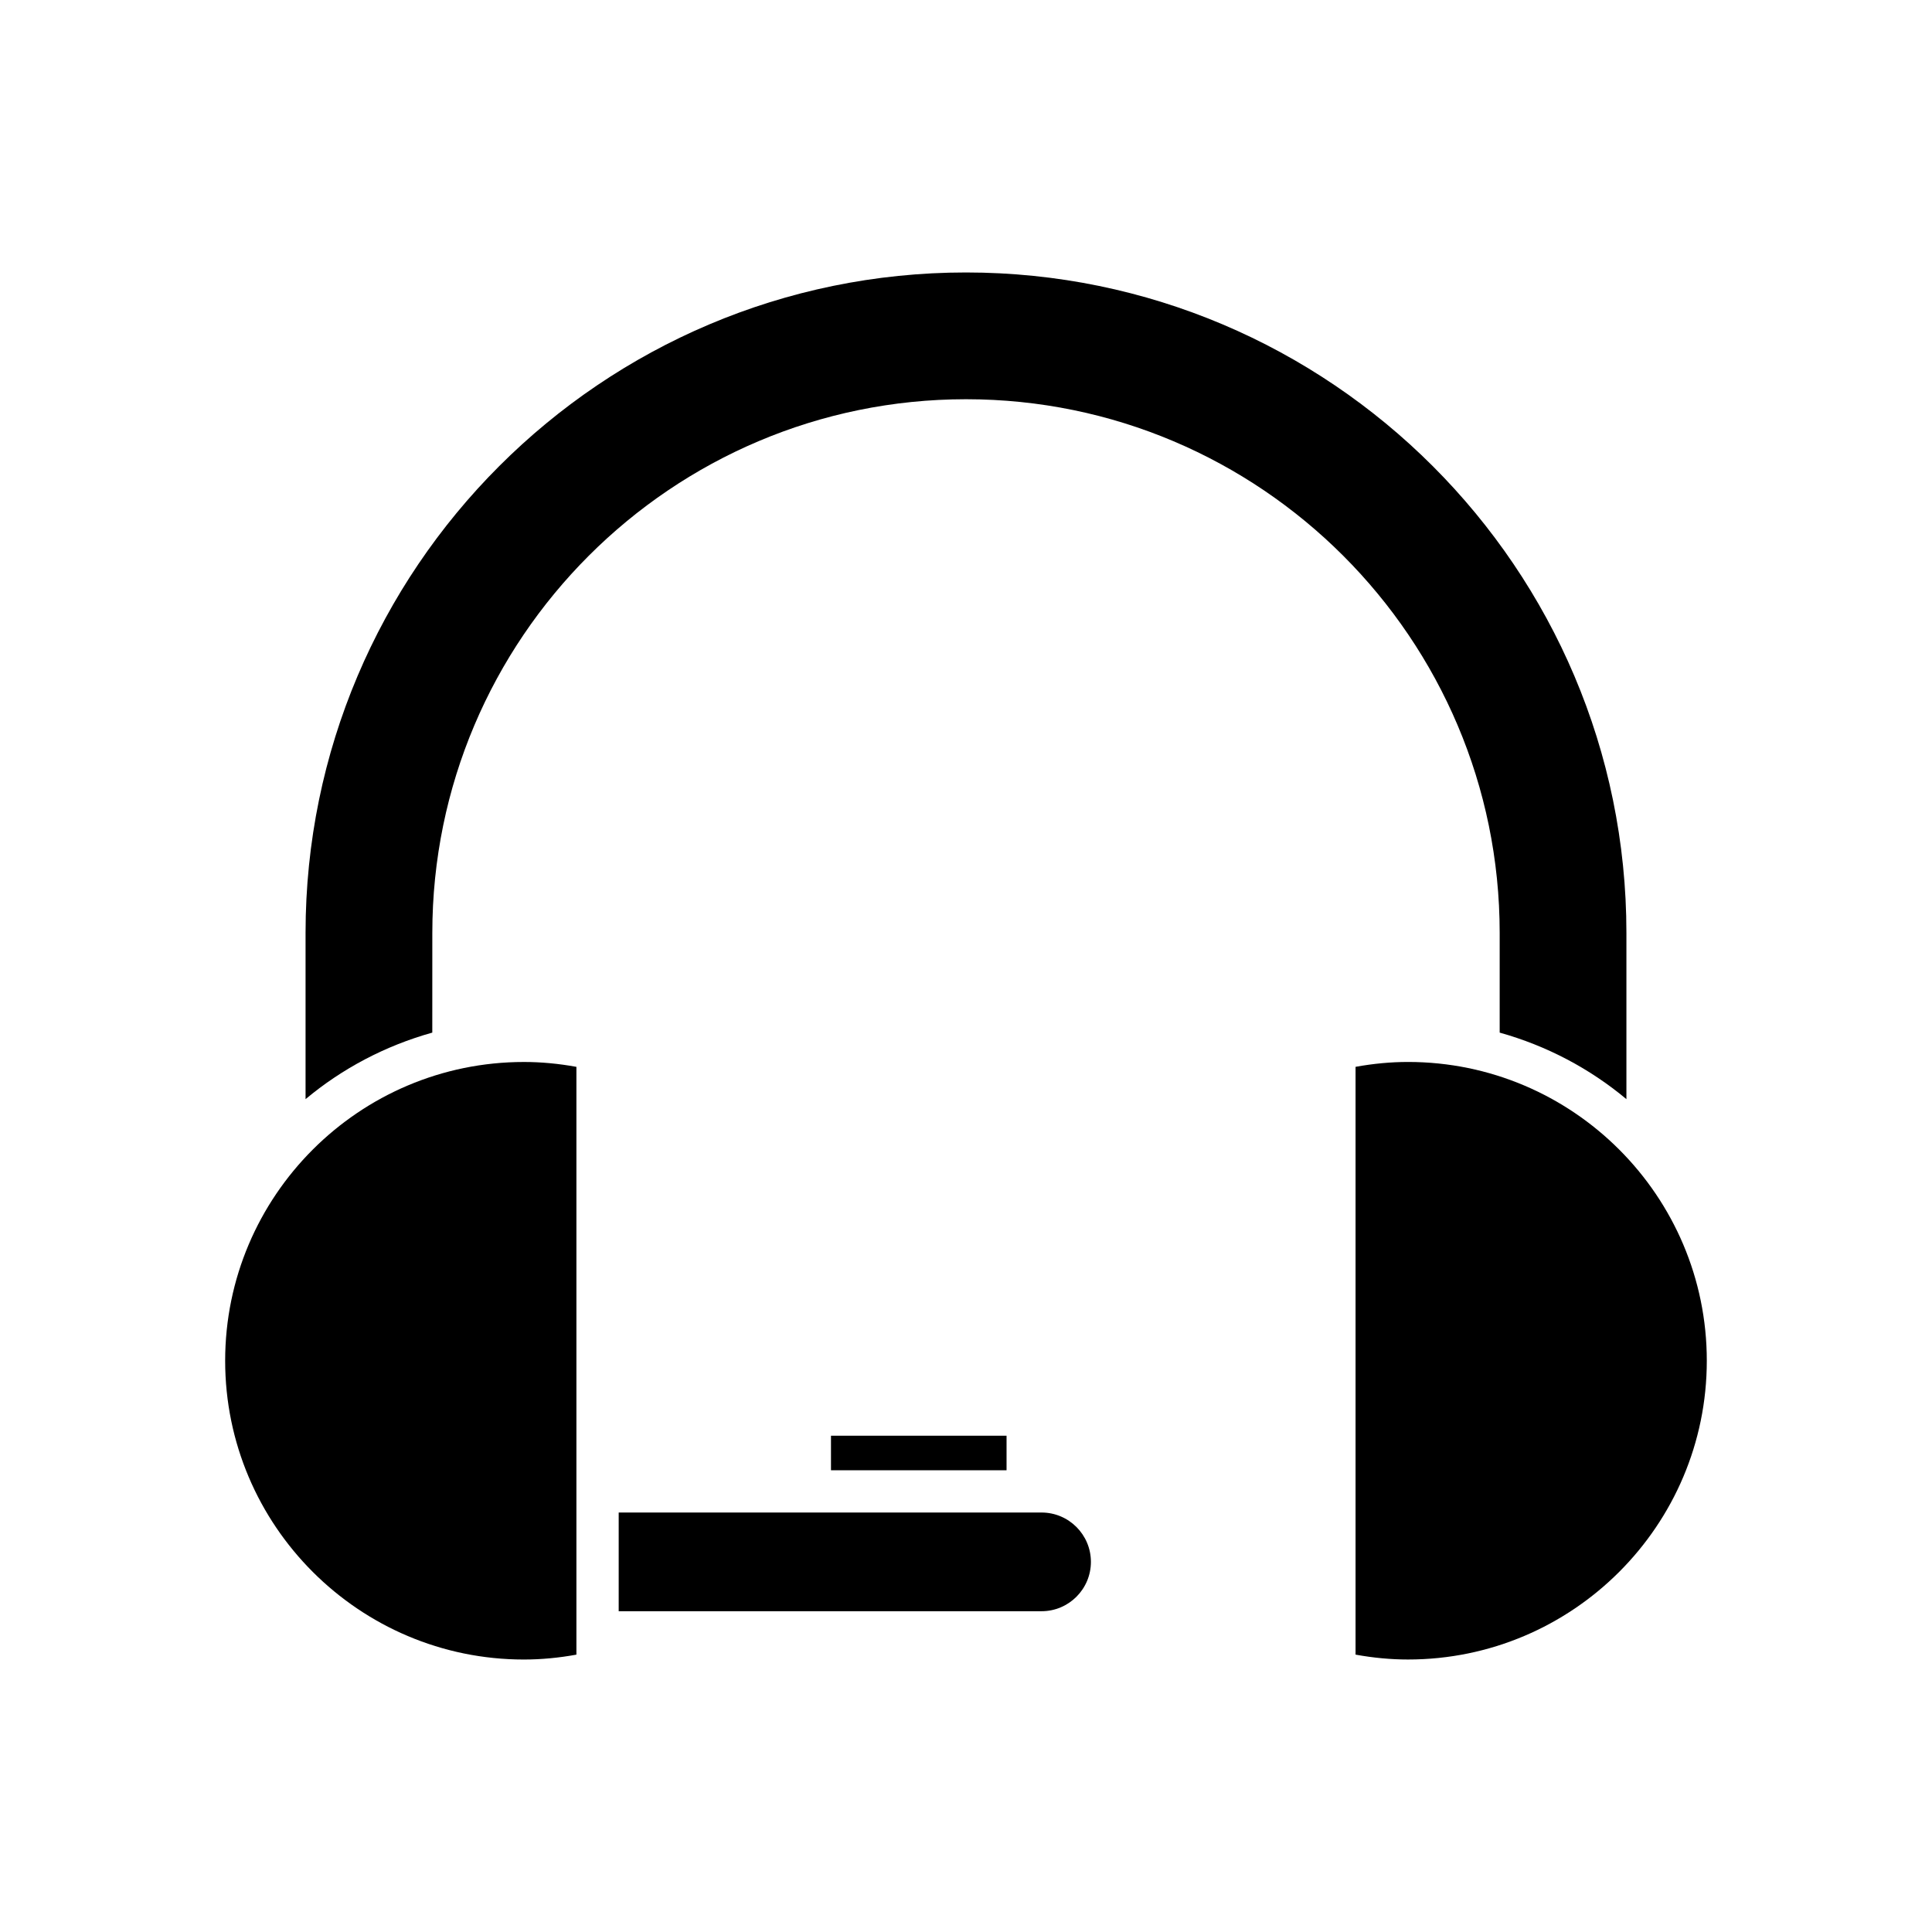<?xml version="1.0" encoding="UTF-8"?>
<!-- Uploaded to: SVG Repo, www.svgrepo.com, Generator: SVG Repo Mixer Tools -->
<svg fill="#000000" width="800px" height="800px" version="1.1" viewBox="144 144 512 512" xmlns="http://www.w3.org/2000/svg">
 <g>
  <path d="m364.22 524.48h46.527v9.156h-46.527z"/>
  <path d="m307.96 570.99h112.06c7.215 0 13.082-5.867 13.082-13.078 0-7.211-5.867-13.078-13.082-13.078h-112.06z"/>
  <path d="m517.14 425.43c-4.543 0-9.199 0.434-13.906 1.293v155.77c4.711 0.859 9.375 1.293 13.906 1.293 43.664 0 79.18-35.52 79.18-79.18 0-43.656-35.52-79.176-79.18-79.176z"/>
  <path d="m258.57 391.23c0-77.988 63.445-141.43 141.43-141.43s141.43 63.445 141.43 141.43v26.422c12.484 3.492 23.902 9.535 33.586 17.633v-44.059c0-96.5-78.512-175.02-175.02-175.02s-175.02 78.516-175.02 175.02v44.059c9.684-8.098 21.102-14.141 33.586-17.633z"/>
  <path d="m282.85 583.79c4.531 0 9.195-0.434 13.906-1.293v-155.77c-4.707-0.859-9.363-1.293-13.906-1.293-43.664 0-79.18 35.52-79.18 79.176 0 43.66 35.52 79.18 79.18 79.18z"/>
 </g>
</svg>